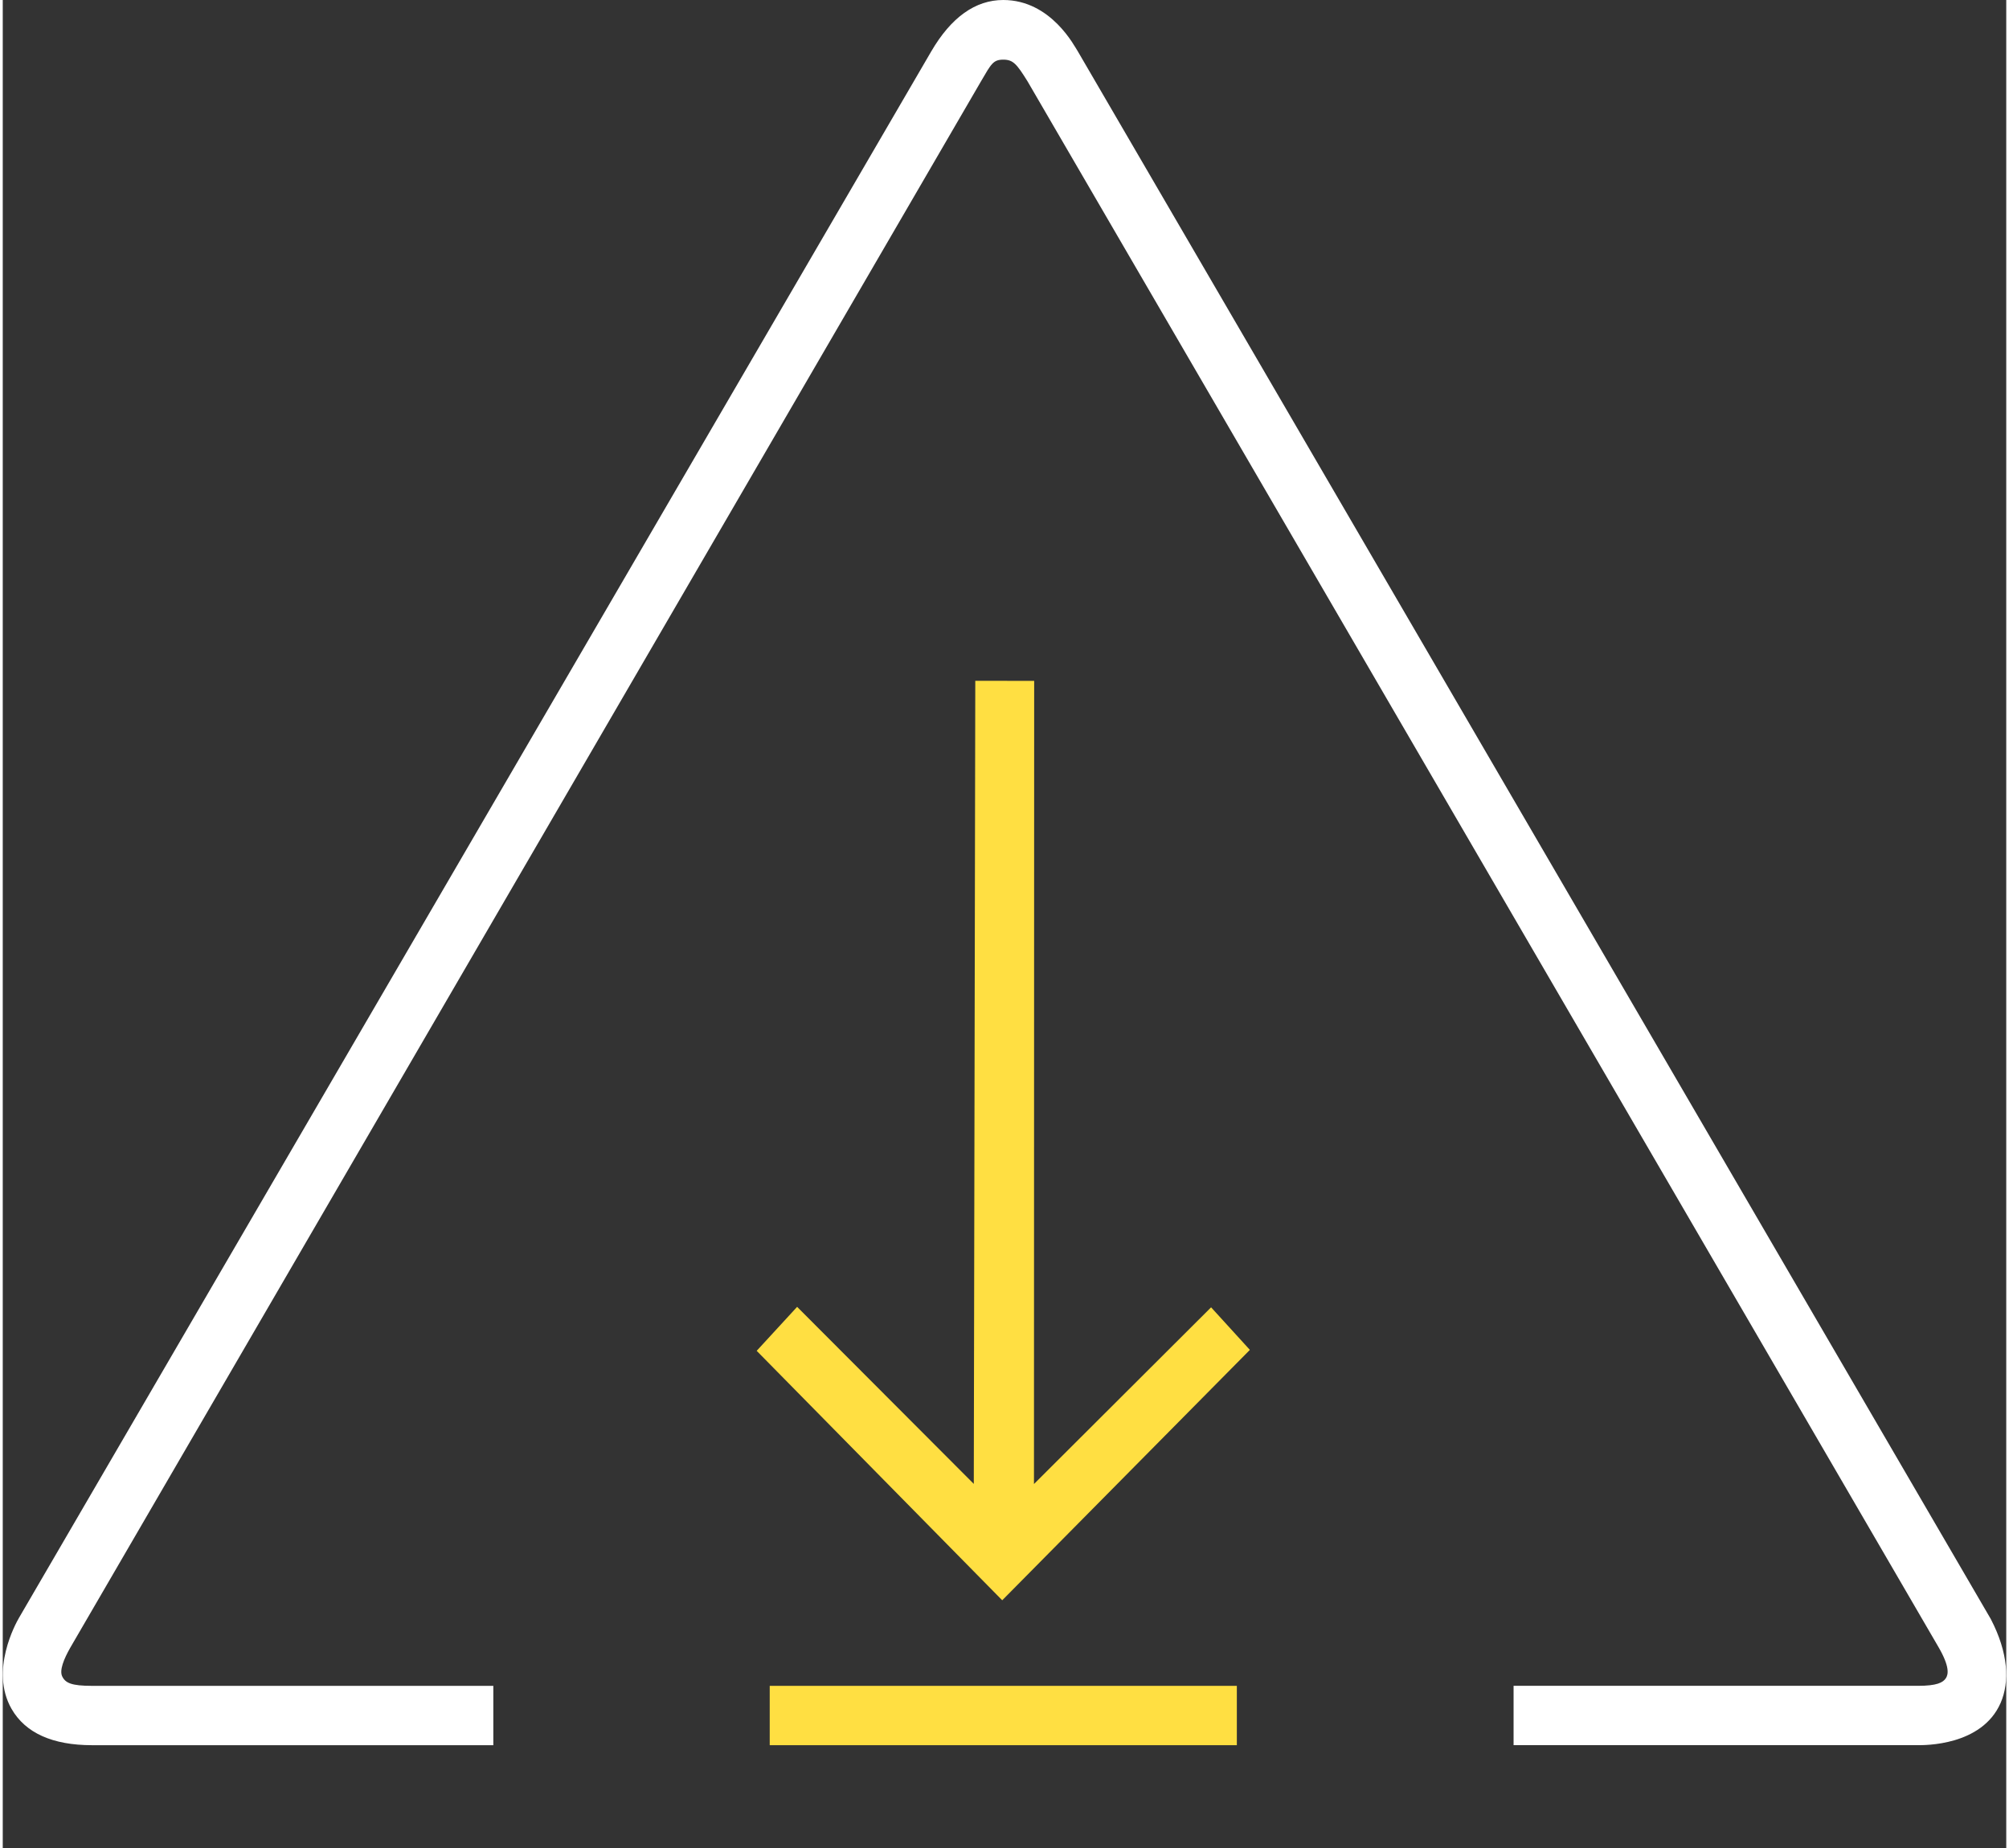 <?xml version="1.0" encoding="UTF-8"?>
<svg xmlns="http://www.w3.org/2000/svg" viewBox="0 0 69.95 64.531" width="100" height="92">
  <rect x="0" y="0" width="69.95" height="64.531" fill="#333333" stroke="none"/>
  <path d="m69.388 56.497-31.851-54.7c-.102-.146-.922-1.797-2.606-1.797-.974 0-1.82.605-2.515 1.797l-31.851 54.7c-.107.184-1.026 1.839-.258 3.176.483.841 1.43 1.268 2.813 1.268h14.008v-2.072h-14.008c-.725 0-.934-.101-1.045-.332-.102-.212.059-.608.28-.997l31.801-54.703c.354-.607.424-.754.777-.754.343 0 .469.151.846.757l31.806 54.676c.396.682.343.951.26 1.081-.102.16-.321.271-.98.271h-14.116v2.072h14.115c.214 0 2.228.033 2.888-1.471.325-.741.269-1.755-.336-2.923" fill="#fff"/>
  <g fill="#ffdf42">
    <path d="m26.778 58.869h16.309v2.072h-16.309z"/>
    <path d="m27.735 45.634-1.412 1.536 8.501 8.638.072.072 8.646-8.743-1.354-1.486-6.184 6.17.007-27.946v-.1l-2.056-.001-.052 28.043-6.094-6.108z"/>
  </g>
</svg>
